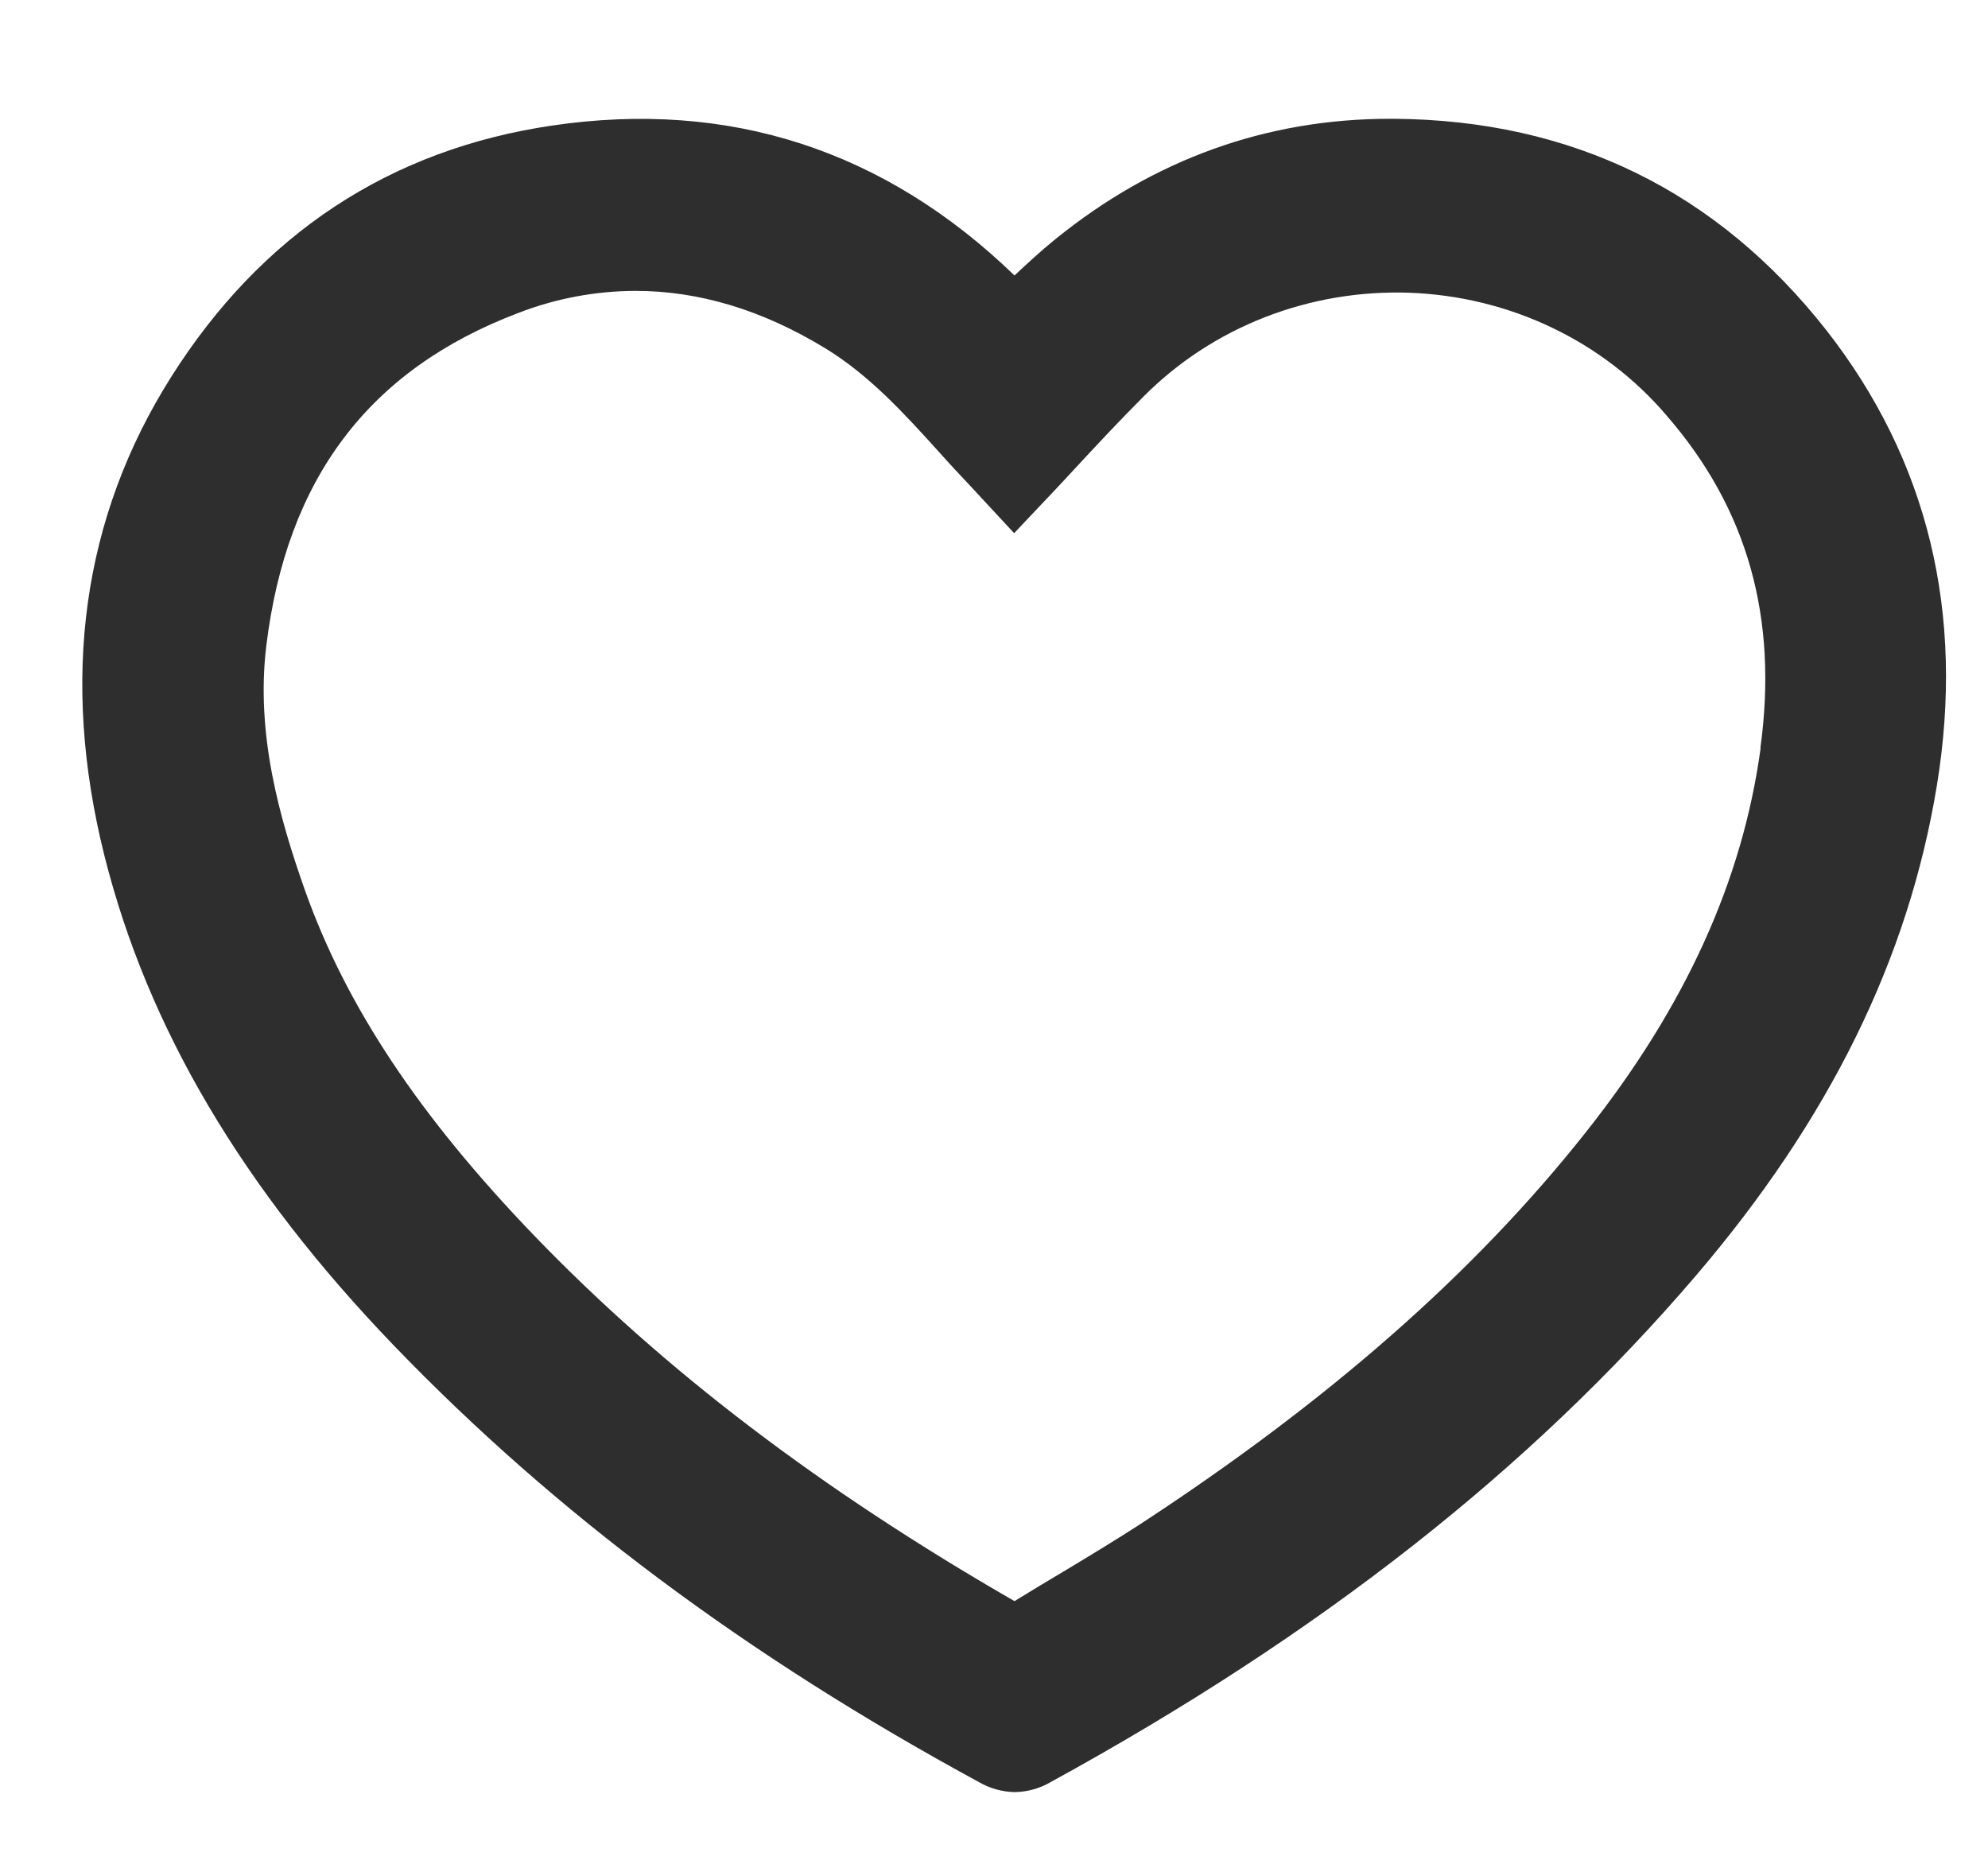<svg xmlns="http://www.w3.org/2000/svg" width="16" height="15" viewBox="0 0 16 15" fill="none">
<path d="M14.701 2.66C13.82 1.538 12.65 0.966 11.218 0.956H11.187C10.193 0.956 9.287 1.282 8.495 1.924C8.38 2.017 8.274 2.115 8.165 2.217C7.12 1.207 5.87 0.801 4.447 1.01C3.137 1.202 2.104 1.884 1.378 3.033C0.663 4.164 0.483 5.461 0.841 6.889C1.189 8.274 1.952 9.564 3.173 10.832C4.466 12.174 6.005 13.325 7.878 14.342C7.965 14.393 8.065 14.421 8.168 14.423C8.268 14.421 8.367 14.394 8.453 14.344C10.614 13.161 12.314 11.828 13.647 10.269C14.723 9.01 15.359 7.719 15.588 6.325C15.816 4.938 15.517 3.705 14.701 2.66ZM14.17 6.021C14.024 7.091 13.563 8.103 12.762 9.114C11.866 10.246 10.69 11.278 9.17 12.271C8.97 12.4 8.762 12.526 8.559 12.648C8.43 12.724 8.297 12.805 8.165 12.886C6.608 11.99 5.346 11.029 4.306 9.951C3.373 8.983 2.785 8.097 2.454 7.164C2.252 6.592 2.057 5.911 2.143 5.2C2.307 3.851 2.969 2.976 4.168 2.52C4.468 2.403 4.79 2.342 5.115 2.341C5.625 2.341 6.135 2.494 6.642 2.803C6.997 3.02 7.274 3.324 7.566 3.647C7.646 3.737 7.733 3.83 7.819 3.921C7.847 3.951 7.874 3.981 7.905 4.014L8.162 4.291L8.372 4.069C8.464 3.973 8.554 3.876 8.643 3.78C8.834 3.574 9.014 3.381 9.203 3.192C9.478 2.915 9.811 2.697 10.18 2.553C10.549 2.409 10.946 2.342 11.345 2.356C11.743 2.371 12.134 2.466 12.491 2.637C12.847 2.807 13.162 3.049 13.414 3.345C14.064 4.094 14.312 4.97 14.168 6.021H14.17Z" fill="#2E2E2E"/>
</svg>